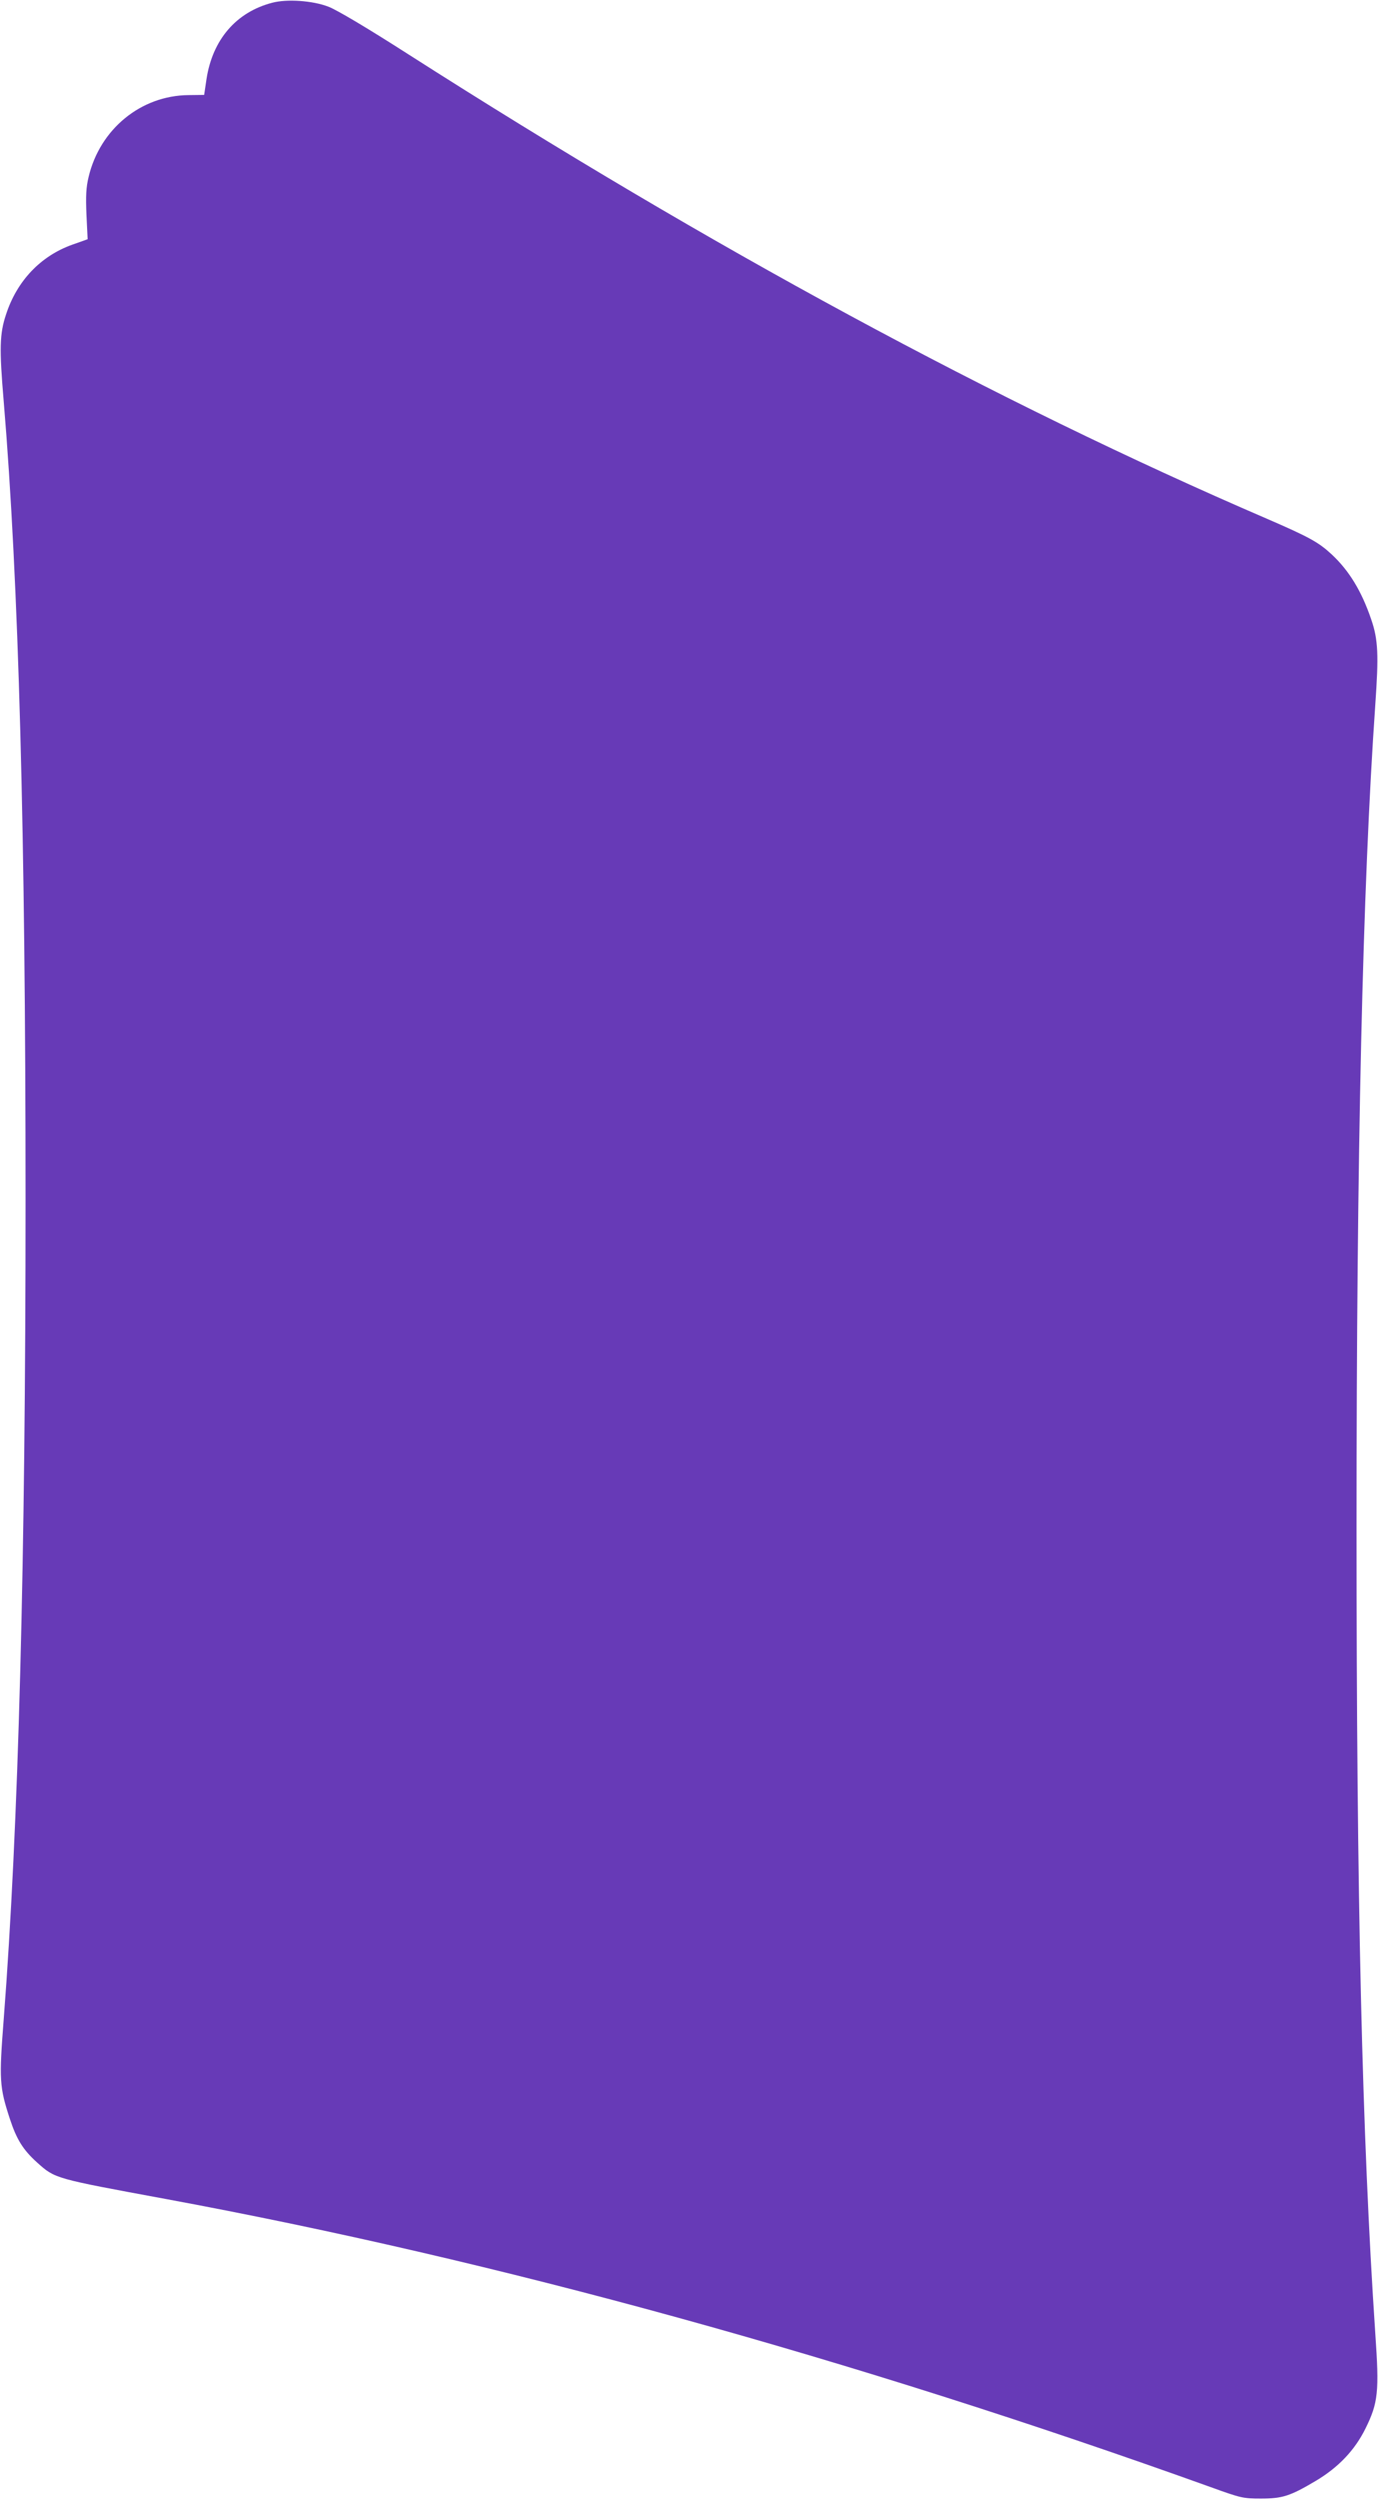 <?xml version="1.0" standalone="no"?>
<!DOCTYPE svg PUBLIC "-//W3C//DTD SVG 20010904//EN"
 "http://www.w3.org/TR/2001/REC-SVG-20010904/DTD/svg10.dtd">
<svg version="1.0" xmlns="http://www.w3.org/2000/svg"
 width="706pt" height="1280pt" viewBox="0 0 706 1280"
 preserveAspectRatio="xMidYMid meet">
<g transform="translate(0,1280) scale(0.1,-0.1)"
fill="#673ab7" stroke="none">
<path d="M1395 12786 c-185 -48 -306 -189 -337 -391 l-12 -81 -80 -1 c-244 -2
-454 -174 -512 -419 -13 -53 -15 -98 -11 -194 l6 -125 -79 -28 c-162 -58 -283
-185 -339 -357 -33 -99 -35 -174 -12 -445 77 -922 112 -2210 112 -4090 0
-1858 -36 -3208 -112 -4195 -24 -309 -22 -346 31 -508 35 -107 68 -160 140
-225 93 -83 86 -81 660 -187 1698 -314 3509 -813 5355 -1476 152 -55 165 -58
255 -58 110 0 150 13 280 90 118 70 201 158 256 269 65 132 71 188 50 488 -68
1018 -96 2212 -96 4127 0 1929 31 3273 96 4210 18 257 15 335 -21 439 -49 144
-113 249 -202 332 -67 62 -113 88 -335 184 -1386 597 -2848 1388 -4396 2377
-209 134 -369 229 -410 244 -81 31 -212 40 -287 20z"/>
</g>
</svg>
